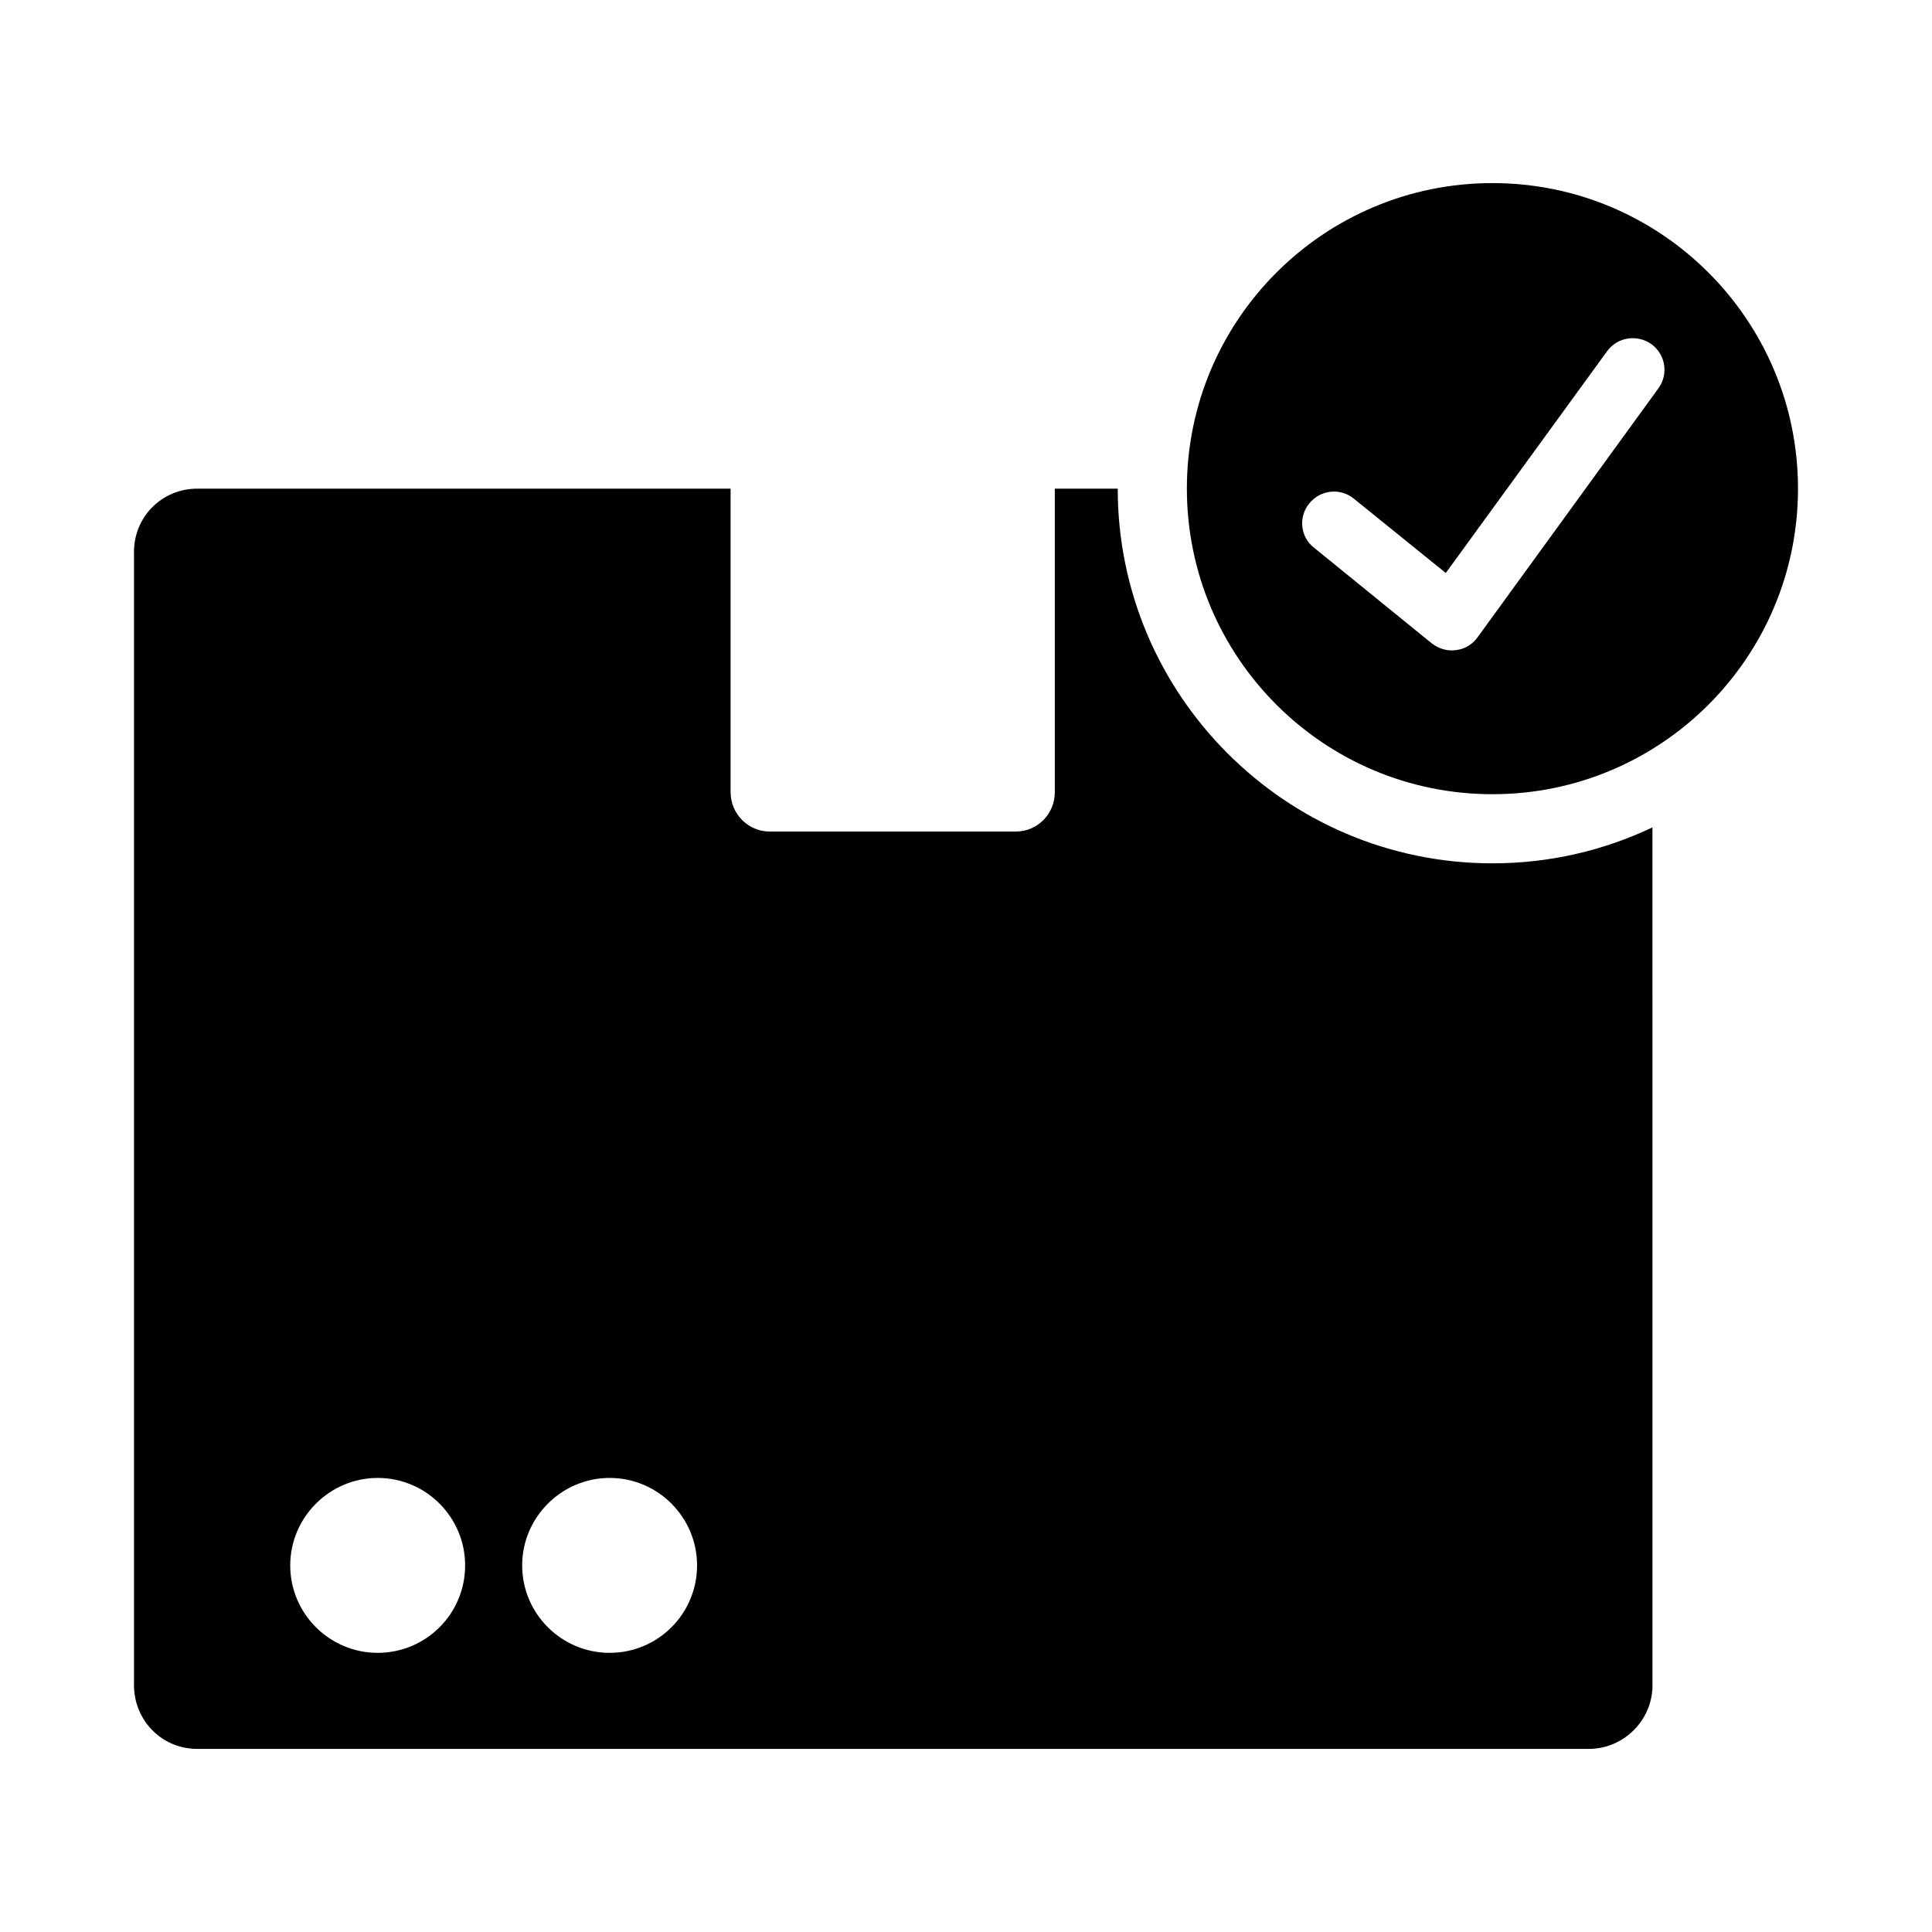 <?xml version="1.0" encoding="UTF-8"?>
<!-- Uploaded to: ICON Repo, www.svgrepo.com, Generator: ICON Repo Mixer Tools -->
<svg fill="#000000" width="800px" height="800px" version="1.1" viewBox="144 144 512 512" xmlns="http://www.w3.org/2000/svg">
 <g>
  <path d="m440.21 273.5h-16.672v80.426c0 5.769-4.582 10.441-10.352 10.441h-65.219c-5.68 0-10.352-4.672-10.352-10.441v-80.426h-141.34c-9.344 0-16.762 7.418-16.762 16.762v300.36c0 8.703 6.504 15.938 15.023 16.762 0.551 0.09 1.191 0.09 1.742 0.09h368.79c0.551 0 1.098 0 1.742-0.09 7.879-0.824 14.199-7.144 15.023-15.023 0.09-0.551 0.09-1.191 0.09-1.742l-0.008-227.35c-12.914 6.137-27.297 9.527-42.41 9.527-54.777 0-99.297-44.609-99.297-99.297zm-196.12 308.52c-12.734 0-23.176-10.352-23.176-23.176 0-12.73 10.441-23.176 23.176-23.176 12.824 0 23.176 10.441 23.176 23.176 0 12.824-10.352 23.176-23.176 23.176zm61.465 0c-12.734 0-23.176-10.352-23.176-23.176 0-12.73 10.441-23.176 23.176-23.176 12.824 0 23.176 10.441 23.176 23.176-0.004 12.824-10.352 23.176-23.176 23.176z"/>
  <path d="m539.51 192.52c-44.703 0-80.977 36.273-80.977 80.977s36.273 80.977 80.977 80.977c44.703 0 80.977-36.273 80.977-80.977 0-44.699-36.273-80.977-80.977-80.977zm43.969 54.414-47.906 65.953c-1.375 1.926-3.391 3.113-5.68 3.391-2.289 0.367-4.582-0.367-6.414-1.742l-31.234-25.375c-3.664-2.84-4.215-8.152-1.281-11.727 2.93-3.664 8.246-4.215 11.816-1.281l24.367 19.695 42.777-58.809c2.746-3.754 7.969-4.488 11.727-1.832 3.75 2.75 4.578 7.969 1.828 11.727z"/>
 </g>
</svg>